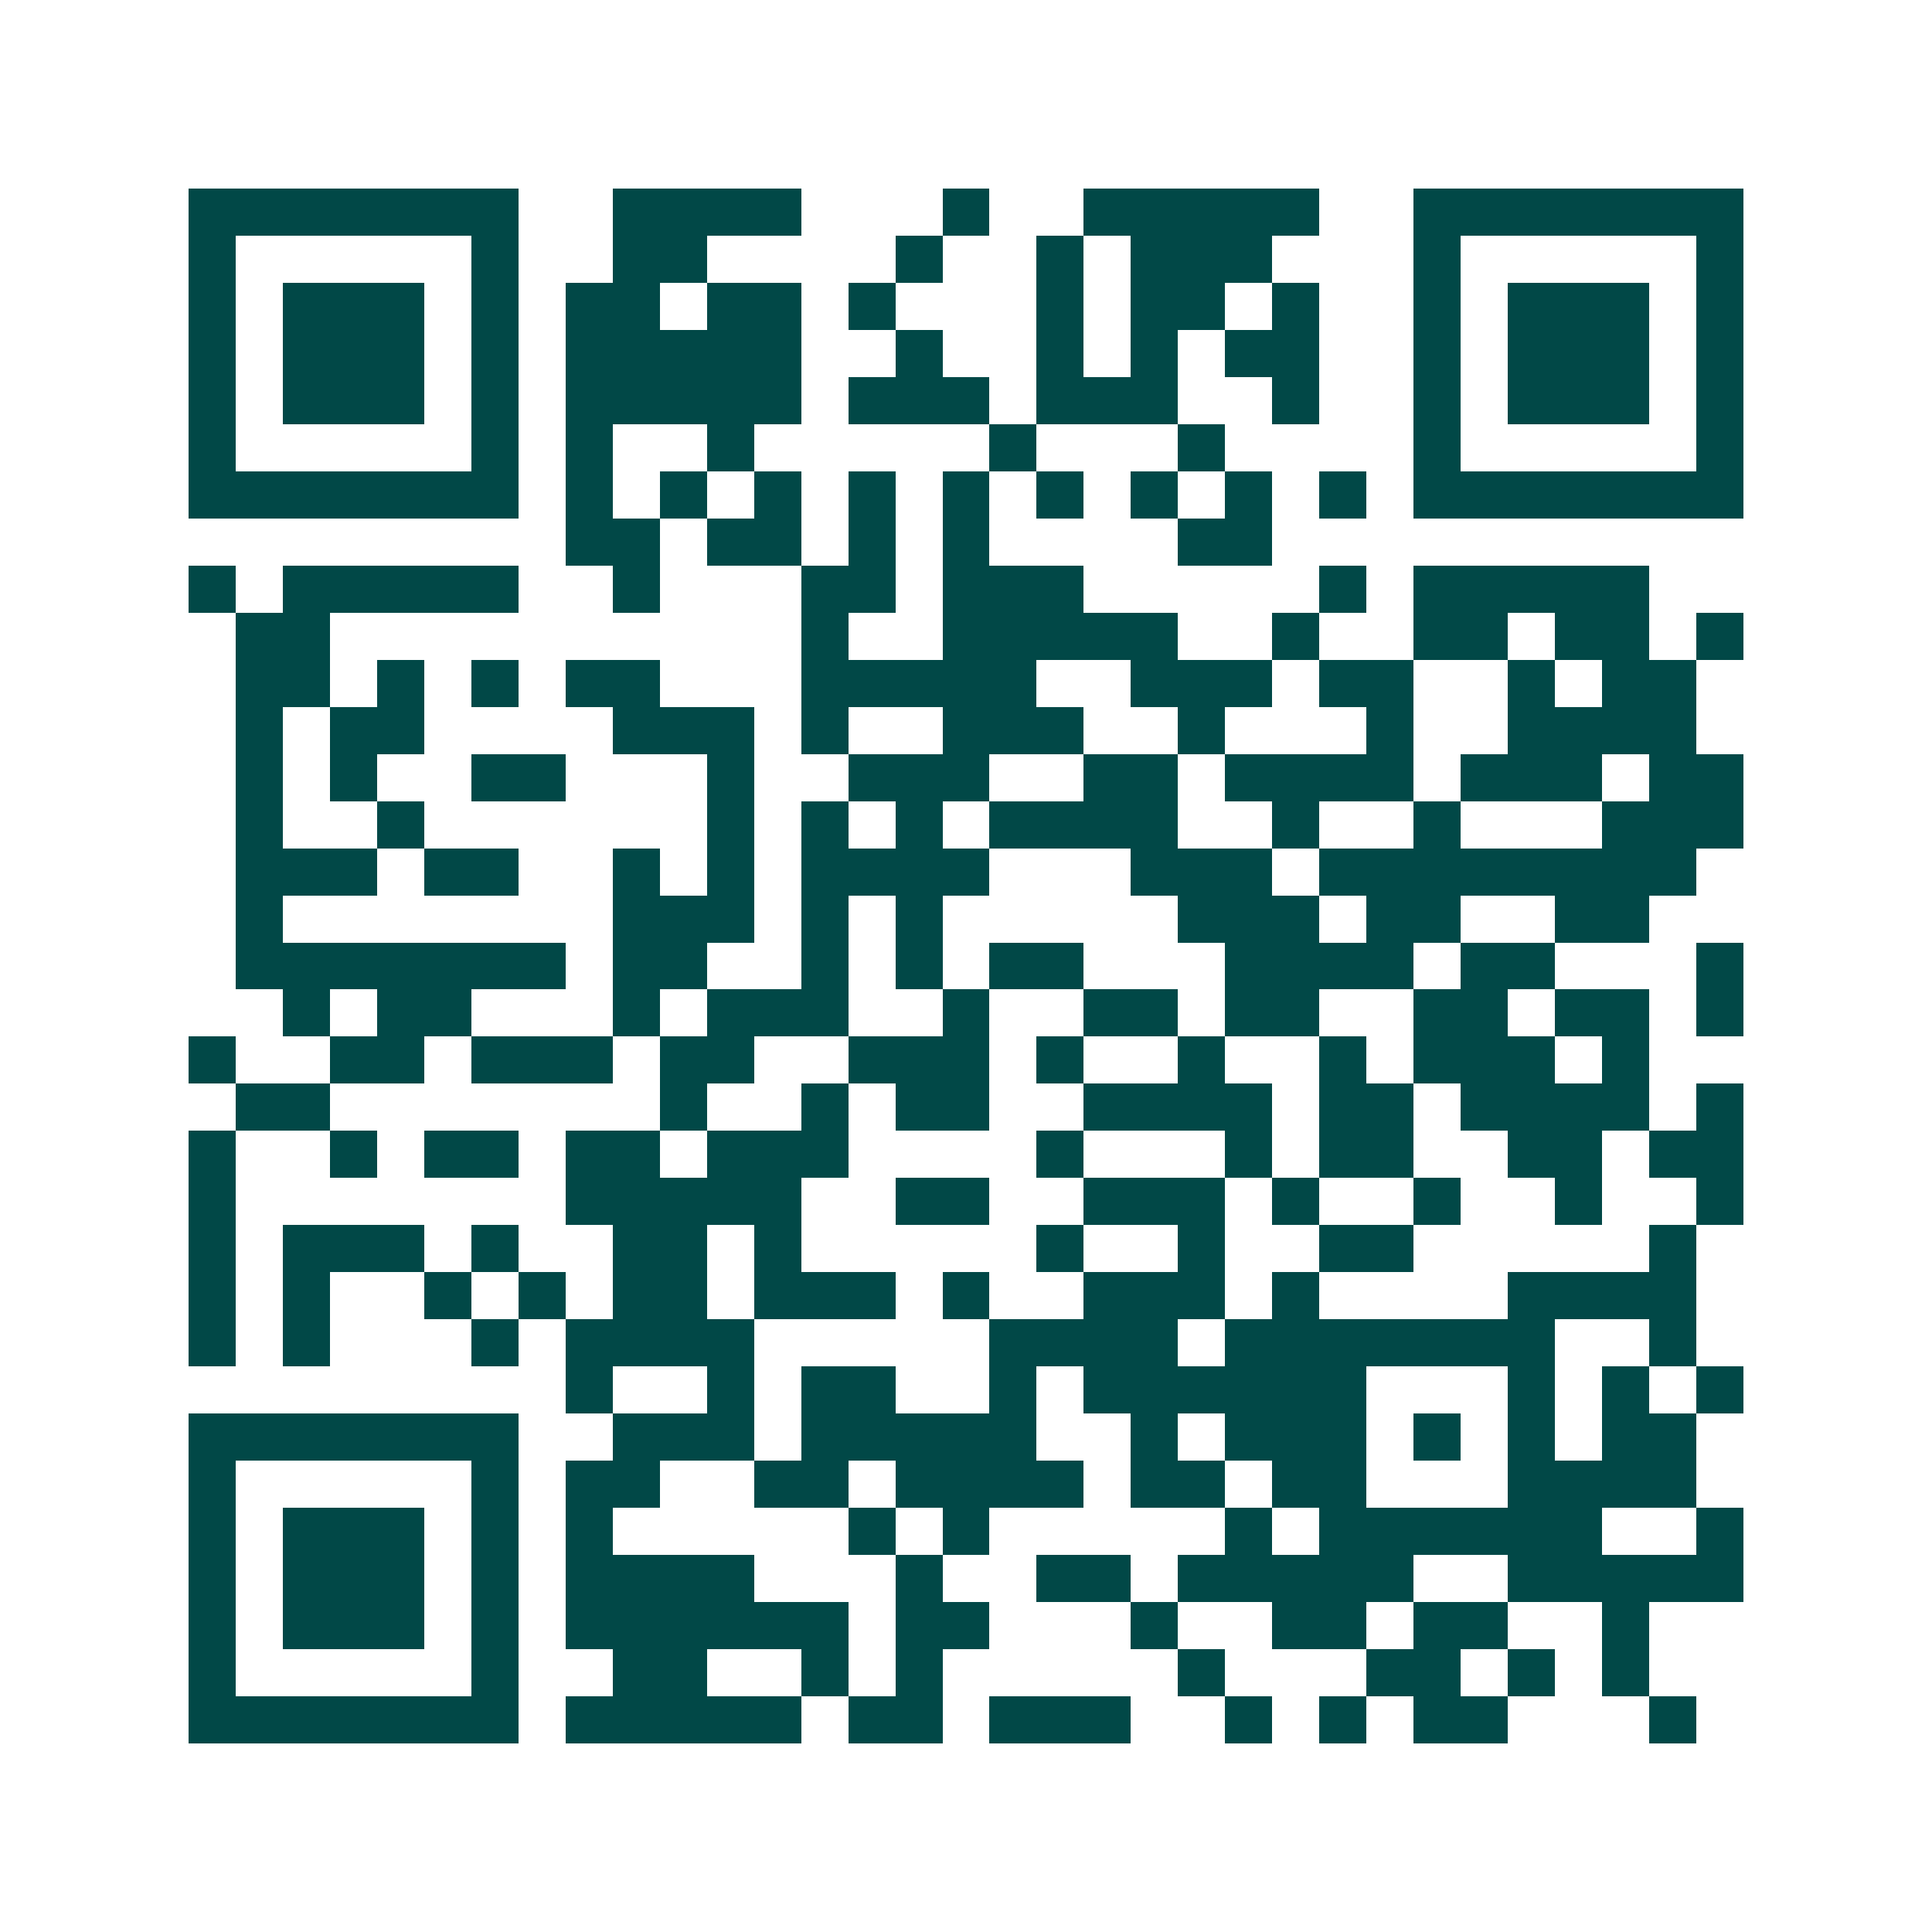 <svg xmlns="http://www.w3.org/2000/svg" width="200" height="200" viewBox="0 0 41 41" shape-rendering="crispEdges"><path fill="#ffffff" d="M0 0h41v41H0z"/><path stroke="#014847" d="M4 4.5h7m2 0h4m3 0h1m2 0h5m2 0h7M4 5.5h1m5 0h1m2 0h2m4 0h1m2 0h1m1 0h3m3 0h1m5 0h1M4 6.5h1m1 0h3m1 0h1m1 0h2m1 0h2m1 0h1m3 0h1m1 0h2m1 0h1m2 0h1m1 0h3m1 0h1M4 7.5h1m1 0h3m1 0h1m1 0h5m2 0h1m2 0h1m1 0h1m1 0h2m2 0h1m1 0h3m1 0h1M4 8.5h1m1 0h3m1 0h1m1 0h5m1 0h3m1 0h3m2 0h1m2 0h1m1 0h3m1 0h1M4 9.5h1m5 0h1m1 0h1m2 0h1m5 0h1m3 0h1m4 0h1m5 0h1M4 10.5h7m1 0h1m1 0h1m1 0h1m1 0h1m1 0h1m1 0h1m1 0h1m1 0h1m1 0h1m1 0h7M12 11.5h2m1 0h2m1 0h1m1 0h1m4 0h2M4 12.5h1m1 0h5m2 0h1m3 0h2m1 0h3m5 0h1m1 0h5M5 13.5h2m10 0h1m2 0h5m2 0h1m2 0h2m1 0h2m1 0h1M5 14.5h2m1 0h1m1 0h1m1 0h2m3 0h5m2 0h3m1 0h2m2 0h1m1 0h2M5 15.5h1m1 0h2m4 0h3m1 0h1m2 0h3m2 0h1m3 0h1m2 0h4M5 16.5h1m1 0h1m2 0h2m3 0h1m2 0h3m2 0h2m1 0h4m1 0h3m1 0h2M5 17.5h1m2 0h1m6 0h1m1 0h1m1 0h1m1 0h4m2 0h1m2 0h1m3 0h3M5 18.5h3m1 0h2m2 0h1m1 0h1m1 0h4m3 0h3m1 0h8M5 19.5h1m7 0h3m1 0h1m1 0h1m5 0h3m1 0h2m2 0h2M5 20.5h7m1 0h2m2 0h1m1 0h1m1 0h2m3 0h4m1 0h2m3 0h1M6 21.5h1m1 0h2m3 0h1m1 0h3m2 0h1m2 0h2m1 0h2m2 0h2m1 0h2m1 0h1M4 22.5h1m2 0h2m1 0h3m1 0h2m2 0h3m1 0h1m2 0h1m2 0h1m1 0h3m1 0h1M5 23.5h2m7 0h1m2 0h1m1 0h2m2 0h4m1 0h2m1 0h4m1 0h1M4 24.5h1m2 0h1m1 0h2m1 0h2m1 0h3m4 0h1m3 0h1m1 0h2m2 0h2m1 0h2M4 25.5h1m7 0h5m2 0h2m2 0h3m1 0h1m2 0h1m2 0h1m2 0h1M4 26.5h1m1 0h3m1 0h1m2 0h2m1 0h1m5 0h1m2 0h1m2 0h2m5 0h1M4 27.5h1m1 0h1m2 0h1m1 0h1m1 0h2m1 0h3m1 0h1m2 0h3m1 0h1m4 0h4M4 28.5h1m1 0h1m3 0h1m1 0h4m5 0h4m1 0h7m2 0h1M12 29.5h1m2 0h1m1 0h2m2 0h1m1 0h6m3 0h1m1 0h1m1 0h1M4 30.5h7m2 0h3m1 0h5m2 0h1m1 0h3m1 0h1m1 0h1m1 0h2M4 31.5h1m5 0h1m1 0h2m2 0h2m1 0h4m1 0h2m1 0h2m3 0h4M4 32.5h1m1 0h3m1 0h1m1 0h1m5 0h1m1 0h1m5 0h1m1 0h6m2 0h1M4 33.5h1m1 0h3m1 0h1m1 0h4m3 0h1m2 0h2m1 0h5m2 0h5M4 34.5h1m1 0h3m1 0h1m1 0h6m1 0h2m3 0h1m2 0h2m1 0h2m2 0h1M4 35.5h1m5 0h1m2 0h2m2 0h1m1 0h1m5 0h1m3 0h2m1 0h1m1 0h1M4 36.5h7m1 0h5m1 0h2m1 0h3m2 0h1m1 0h1m1 0h2m3 0h1"/></svg>
